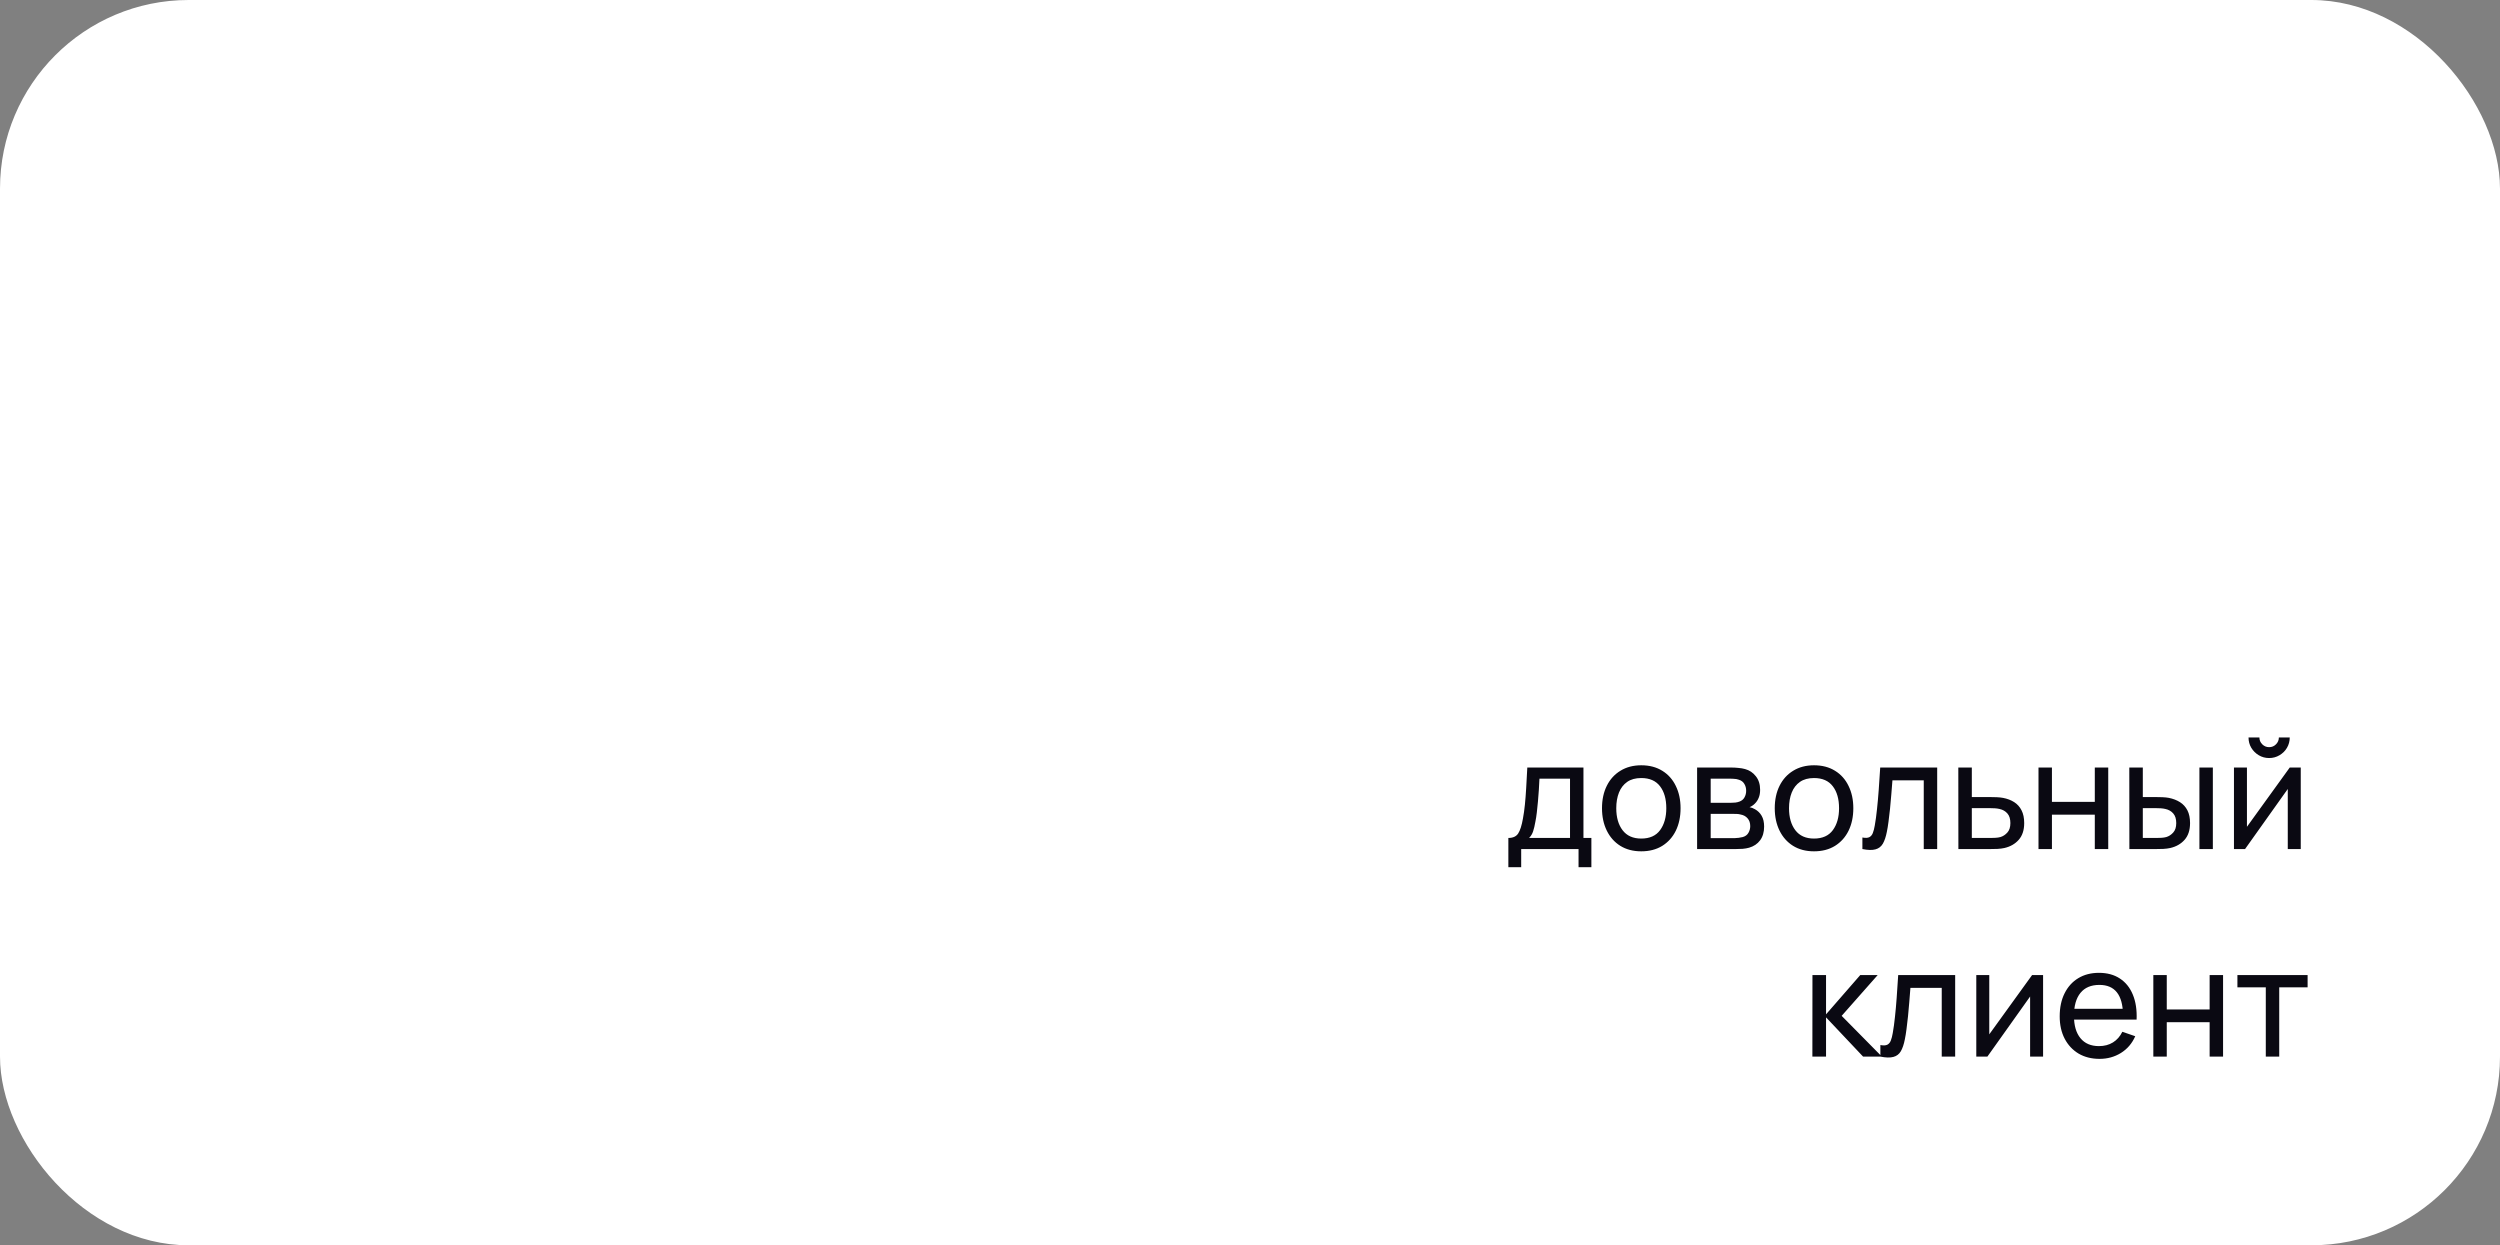 <?xml version="1.0" encoding="UTF-8"?> <svg xmlns="http://www.w3.org/2000/svg" width="265" height="132" viewBox="0 0 265 132" fill="none"><rect x="0" y="0" width="265" height="132" fill="#808080" stroke="none"/><rect width="265" height="132" rx="20" fill="white"></rect><path d="M159.886 91.92V88.824C160.372 88.824 160.718 88.667 160.926 88.352C161.134 88.032 161.302 87.507 161.43 86.776C161.516 86.317 161.585 85.827 161.638 85.304C161.692 84.781 161.737 84.2 161.774 83.56C161.817 82.915 161.857 82.181 161.894 81.36H167.846V88.824H168.686V91.92H167.326V90H161.246V91.92H159.886ZM162.078 88.824H166.422V82.536H163.182C163.166 82.915 163.145 83.312 163.118 83.728C163.092 84.139 163.06 84.549 163.022 84.96C162.99 85.371 162.95 85.76 162.902 86.128C162.86 86.491 162.809 86.816 162.75 87.104C162.681 87.504 162.601 87.843 162.51 88.12C162.42 88.397 162.276 88.632 162.078 88.824ZM173.972 90.24C173.113 90.24 172.372 90.045 171.748 89.656C171.129 89.267 170.652 88.728 170.316 88.04C169.98 87.352 169.812 86.563 169.812 85.672C169.812 84.765 169.983 83.971 170.324 83.288C170.665 82.605 171.148 82.075 171.772 81.696C172.396 81.312 173.129 81.12 173.972 81.12C174.836 81.12 175.58 81.315 176.204 81.704C176.828 82.088 177.305 82.624 177.636 83.312C177.972 83.995 178.14 84.781 178.14 85.672C178.14 86.573 177.972 87.368 177.636 88.056C177.3 88.739 176.82 89.275 176.196 89.664C175.572 90.048 174.831 90.24 173.972 90.24ZM173.972 88.888C174.868 88.888 175.535 88.589 175.972 87.992C176.409 87.395 176.628 86.621 176.628 85.672C176.628 84.696 176.407 83.92 175.964 83.344C175.521 82.763 174.857 82.472 173.972 82.472C173.369 82.472 172.873 82.608 172.484 82.88C172.095 83.152 171.804 83.528 171.612 84.008C171.42 84.488 171.324 85.043 171.324 85.672C171.324 86.643 171.548 87.421 171.996 88.008C172.444 88.595 173.103 88.888 173.972 88.888ZM179.893 90V81.36H183.573C183.792 81.36 184.027 81.373 184.277 81.4C184.533 81.421 184.765 81.461 184.973 81.52C185.437 81.643 185.819 81.896 186.117 82.28C186.421 82.659 186.573 83.139 186.573 83.72C186.573 84.045 186.523 84.328 186.421 84.568C186.325 84.808 186.187 85.016 186.005 85.192C185.925 85.272 185.837 85.344 185.741 85.408C185.645 85.472 185.549 85.523 185.453 85.56C185.64 85.592 185.829 85.664 186.021 85.776C186.325 85.941 186.563 86.173 186.733 86.472C186.909 86.771 186.997 87.152 186.997 87.616C186.997 88.203 186.856 88.688 186.573 89.072C186.291 89.451 185.901 89.712 185.405 89.856C185.197 89.915 184.968 89.955 184.717 89.976C184.467 89.992 184.224 90 183.989 90H179.893ZM181.333 88.84H183.909C184.021 88.84 184.155 88.829 184.309 88.808C184.469 88.787 184.611 88.76 184.733 88.728C185.011 88.648 185.211 88.499 185.333 88.28C185.461 88.061 185.525 87.824 185.525 87.568C185.525 87.227 185.429 86.949 185.237 86.736C185.051 86.523 184.803 86.389 184.493 86.336C184.381 86.304 184.259 86.285 184.125 86.28C183.997 86.275 183.883 86.272 183.781 86.272H181.333V88.84ZM181.333 85.096H183.477C183.627 85.096 183.784 85.088 183.949 85.072C184.115 85.051 184.259 85.016 184.381 84.968C184.627 84.877 184.805 84.728 184.917 84.52C185.035 84.307 185.093 84.075 185.093 83.824C185.093 83.547 185.029 83.304 184.901 83.096C184.779 82.883 184.589 82.736 184.333 82.656C184.163 82.592 183.971 82.557 183.757 82.552C183.549 82.541 183.416 82.536 183.357 82.536H181.333V85.096ZM192.284 90.24C191.426 90.24 190.684 90.045 190.06 89.656C189.442 89.267 188.964 88.728 188.628 88.04C188.292 87.352 188.124 86.563 188.124 85.672C188.124 84.765 188.295 83.971 188.636 83.288C188.978 82.605 189.46 82.075 190.084 81.696C190.708 81.312 191.442 81.12 192.284 81.12C193.148 81.12 193.892 81.315 194.516 81.704C195.14 82.088 195.618 82.624 195.948 83.312C196.284 83.995 196.452 84.781 196.452 85.672C196.452 86.573 196.284 87.368 195.948 88.056C195.612 88.739 195.132 89.275 194.508 89.664C193.884 90.048 193.143 90.24 192.284 90.24ZM192.284 88.888C193.18 88.888 193.847 88.589 194.284 87.992C194.722 87.395 194.94 86.621 194.94 85.672C194.94 84.696 194.719 83.92 194.276 83.344C193.834 82.763 193.17 82.472 192.284 82.472C191.682 82.472 191.186 82.608 190.796 82.88C190.407 83.152 190.116 83.528 189.924 84.008C189.732 84.488 189.636 85.043 189.636 85.672C189.636 86.643 189.86 87.421 190.308 88.008C190.756 88.595 191.415 88.888 192.284 88.888ZM197.414 90V88.776C197.734 88.835 197.976 88.824 198.142 88.744C198.312 88.659 198.438 88.512 198.518 88.304C198.603 88.091 198.672 87.824 198.726 87.504C198.816 86.997 198.894 86.432 198.958 85.808C199.027 85.184 199.088 84.501 199.142 83.76C199.2 83.013 199.254 82.213 199.302 81.36H205.342V90H203.918V82.712H200.598C200.566 83.203 200.526 83.707 200.478 84.224C200.435 84.741 200.39 85.245 200.342 85.736C200.294 86.221 200.24 86.675 200.182 87.096C200.128 87.512 200.07 87.872 200.006 88.176C199.904 88.699 199.763 89.117 199.582 89.432C199.4 89.741 199.139 89.941 198.798 90.032C198.456 90.128 197.995 90.117 197.414 90ZM207.589 90L207.581 81.36H209.013V84.488H210.877C211.127 84.488 211.383 84.493 211.645 84.504C211.906 84.515 212.133 84.539 212.325 84.576C212.773 84.661 213.165 84.811 213.501 85.024C213.837 85.237 214.098 85.528 214.285 85.896C214.471 86.259 214.565 86.709 214.565 87.248C214.565 87.995 214.37 88.587 213.981 89.024C213.597 89.456 213.093 89.744 212.469 89.888C212.255 89.936 212.01 89.968 211.733 89.984C211.461 89.995 211.202 90 210.957 90H207.589ZM209.013 88.824H210.981C211.141 88.824 211.319 88.819 211.517 88.808C211.714 88.797 211.89 88.771 212.045 88.728C212.317 88.648 212.559 88.491 212.773 88.256C212.991 88.021 213.101 87.685 213.101 87.248C213.101 86.805 212.994 86.464 212.781 86.224C212.573 85.984 212.298 85.827 211.957 85.752C211.802 85.715 211.639 85.691 211.469 85.68C211.298 85.669 211.135 85.664 210.981 85.664H209.013V88.824ZM216.081 90V81.36H217.505V85H222.049V81.36H223.473V90H222.049V86.352H217.505V90H216.081ZM225.714 90L225.706 81.36H227.138V84.488H228.458C228.708 84.488 228.964 84.493 229.226 84.504C229.487 84.515 229.714 84.539 229.906 84.576C230.354 84.667 230.746 84.819 231.082 85.032C231.418 85.245 231.679 85.533 231.866 85.896C232.052 86.259 232.146 86.709 232.146 87.248C232.146 87.995 231.951 88.587 231.562 89.024C231.178 89.456 230.674 89.744 230.05 89.888C229.836 89.936 229.591 89.968 229.314 89.984C229.042 89.995 228.783 90 228.538 90H225.714ZM227.138 88.824H228.562C228.722 88.824 228.9 88.819 229.098 88.808C229.295 88.797 229.471 88.771 229.626 88.728C229.898 88.648 230.14 88.491 230.354 88.256C230.572 88.021 230.682 87.685 230.682 87.248C230.682 86.805 230.575 86.464 230.362 86.224C230.154 85.984 229.879 85.827 229.538 85.752C229.383 85.715 229.22 85.691 229.05 85.68C228.879 85.669 228.716 85.664 228.562 85.664H227.138V88.824ZM233.138 90V81.36H234.562V90H233.138ZM240.528 80.352C240.128 80.352 239.762 80.253 239.432 80.056C239.101 79.859 238.837 79.597 238.64 79.272C238.442 78.941 238.344 78.573 238.344 78.168H239.496C239.496 78.451 239.597 78.693 239.799 78.896C240.002 79.099 240.245 79.2 240.528 79.2C240.816 79.2 241.058 79.099 241.256 78.896C241.458 78.693 241.56 78.451 241.56 78.168H242.712C242.712 78.573 242.613 78.941 242.416 79.272C242.224 79.597 241.96 79.859 241.624 80.056C241.293 80.253 240.928 80.352 240.528 80.352ZM243.88 81.36V90H242.504V83.632L237.976 90H236.8V81.36H238.176V87.64L242.712 81.36H243.88ZM192.112 112L192.12 103.36H193.56V107.52L197.184 103.36H199.032L195.216 107.68L199.48 112H197.488L193.56 107.84V112H192.112ZM199.32 112V110.776C199.64 110.835 199.883 110.824 200.048 110.744C200.219 110.659 200.344 110.512 200.424 110.304C200.509 110.091 200.579 109.824 200.632 109.504C200.723 108.997 200.8 108.432 200.864 107.808C200.933 107.184 200.995 106.501 201.048 105.76C201.107 105.013 201.16 104.213 201.208 103.36H207.248V112H205.824V104.712H202.504C202.472 105.203 202.432 105.707 202.384 106.224C202.341 106.741 202.296 107.245 202.248 107.736C202.2 108.221 202.147 108.675 202.088 109.096C202.035 109.512 201.976 109.872 201.912 110.176C201.811 110.699 201.669 111.117 201.488 111.432C201.307 111.741 201.045 111.941 200.704 112.032C200.363 112.128 199.901 112.117 199.32 112ZM216.567 103.36V112H215.191V105.632L210.663 112H209.487V103.36H210.863V109.64L215.399 103.36H216.567ZM222.552 112.24C221.704 112.24 220.962 112.053 220.328 111.68C219.698 111.301 219.208 110.776 218.856 110.104C218.504 109.427 218.328 108.637 218.328 107.736C218.328 106.792 218.501 105.976 218.848 105.288C219.194 104.595 219.677 104.061 220.296 103.688C220.92 103.309 221.65 103.12 222.488 103.12C223.357 103.12 224.096 103.32 224.704 103.72C225.317 104.12 225.776 104.691 226.08 105.432C226.389 106.173 226.522 107.056 226.48 108.08H225.04V107.568C225.024 106.507 224.808 105.715 224.392 105.192C223.976 104.664 223.357 104.4 222.536 104.4C221.656 104.4 220.986 104.683 220.528 105.248C220.069 105.813 219.84 106.624 219.84 107.68C219.84 108.699 220.069 109.488 220.528 110.048C220.986 110.608 221.64 110.888 222.488 110.888C223.058 110.888 223.554 110.757 223.976 110.496C224.397 110.235 224.728 109.859 224.968 109.368L226.336 109.84C226 110.603 225.493 111.195 224.816 111.616C224.144 112.032 223.389 112.24 222.552 112.24ZM219.36 108.08V106.936H225.744V108.08H219.36ZM228.253 112V103.36H229.677V107H234.221V103.36H235.645V112H234.221V108.352H229.677V112H228.253ZM240.174 112V104.656H237.166V103.36H244.606V104.656H241.598V112H240.174Z" fill="#0A0912"></path></svg> 